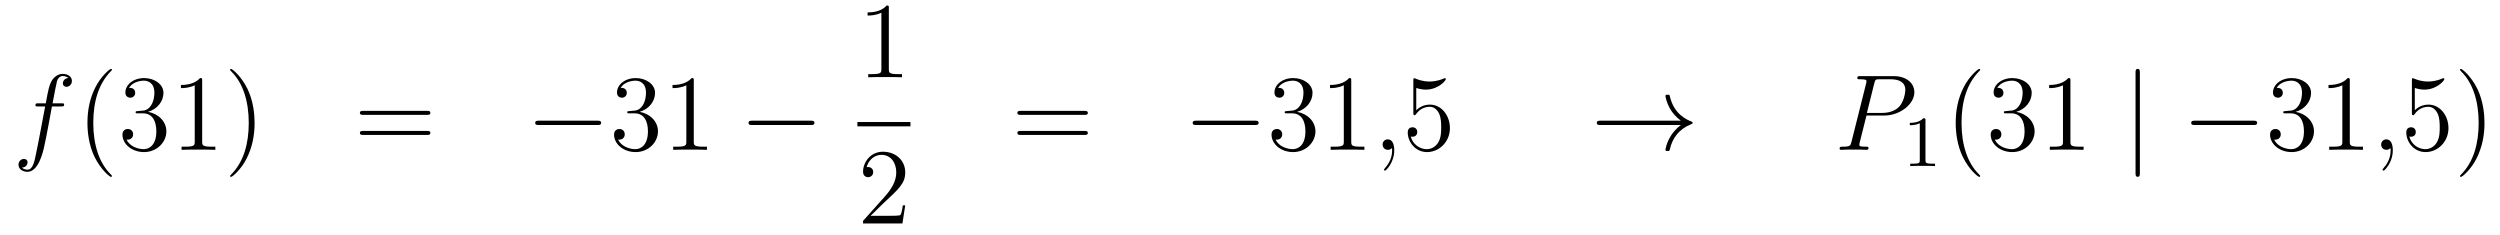 <?xml version='1.0'?>
<!-- This file was generated by dvisvgm 1.14.1 -->
<svg height='26pt' version='1.1' viewBox='0 -26 277 26' width='277pt' xmlns='http://www.w3.org/2000/svg' xmlns:xlink='http://www.w3.org/1999/xlink'>
<g id='page1'>
<g transform='matrix(1 0 0 1 -132 641)'>
<path d='M138.772 -655.206C139.011 -655.206 139.106 -655.206 139.106 -655.433C139.106 -655.552 139.011 -655.552 138.795 -655.552H137.827C138.054 -656.783 138.222 -657.632 138.317 -658.015C138.389 -658.302 138.64 -658.577 138.951 -658.577C139.202 -658.577 139.453 -658.469 139.572 -658.362C139.106 -658.314 138.963 -657.967 138.963 -657.764C138.963 -657.525 139.142 -657.381 139.369 -657.381C139.608 -657.381 139.967 -657.584 139.967 -658.039C139.967 -658.541 139.465 -658.816 138.939 -658.816C138.425 -658.816 137.923 -658.433 137.684 -657.967C137.468 -657.548 137.349 -657.118 137.074 -655.552H136.273C136.046 -655.552 135.927 -655.552 135.927 -655.337C135.927 -655.206 135.998 -655.206 136.237 -655.206H137.002C136.787 -654.094 136.297 -651.392 136.022 -650.113C135.819 -649.073 135.64 -648.2 135.042 -648.2C135.006 -648.2 134.659 -648.2 134.444 -648.427C135.054 -648.475 135.054 -649.001 135.054 -649.013C135.054 -649.252 134.874 -649.396 134.648 -649.396C134.408 -649.396 134.05 -649.192 134.05 -648.738C134.05 -648.224 134.576 -647.961 135.042 -647.961C136.261 -647.961 136.763 -650.149 136.895 -650.747C137.11 -651.667 137.696 -654.847 137.755 -655.206H138.772Z' fill-rule='evenodd'/>
<path d='M144.403 -647.495C144.403 -647.531 144.403 -647.555 144.2 -647.758C143.004 -648.966 142.335 -650.938 142.335 -653.377C142.335 -655.696 142.897 -657.692 144.283 -659.103C144.403 -659.21 144.403 -659.234 144.403 -659.27C144.403 -659.342 144.343 -659.366 144.295 -659.366C144.14 -659.366 143.16 -658.505 142.574 -657.333C141.964 -656.126 141.689 -654.847 141.689 -653.377C141.689 -652.312 141.857 -650.89 142.478 -649.611C143.183 -648.177 144.164 -647.399 144.295 -647.399C144.343 -647.399 144.403 -647.423 144.403 -647.495ZM147.277 -654.692C147.074 -654.68 147.026 -654.667 147.026 -654.56C147.026 -654.441 147.086 -654.441 147.301 -654.441H147.851C148.867 -654.441 149.322 -653.604 149.322 -652.456C149.322 -650.89 148.509 -650.472 147.923 -650.472C147.349 -650.472 146.369 -650.747 146.022 -651.536C146.405 -651.476 146.751 -651.691 146.751 -652.121C146.751 -652.468 146.5 -652.707 146.166 -652.707C145.879 -652.707 145.568 -652.54 145.568 -652.086C145.568 -651.022 146.632 -650.149 147.959 -650.149C149.381 -650.149 150.433 -651.237 150.433 -652.444C150.433 -653.544 149.549 -654.405 148.401 -654.608C149.441 -654.907 150.111 -655.779 150.111 -656.712C150.111 -657.656 149.13 -658.349 147.971 -658.349C146.775 -658.349 145.891 -657.62 145.891 -656.748C145.891 -656.269 146.261 -656.174 146.441 -656.174C146.691 -656.174 146.978 -656.353 146.978 -656.712C146.978 -657.094 146.691 -657.262 146.429 -657.262C146.357 -657.262 146.333 -657.262 146.297 -657.25C146.751 -658.062 147.875 -658.062 147.935 -658.062C148.329 -658.062 149.106 -657.883 149.106 -656.712C149.106 -656.485 149.071 -655.815 148.724 -655.301C148.365 -654.775 147.959 -654.739 147.636 -654.727L147.277 -654.692ZM154.401 -658.062C154.401 -658.338 154.401 -658.349 154.161 -658.349C153.875 -658.027 153.277 -657.584 152.046 -657.584V-657.238C152.32 -657.238 152.918 -657.238 153.576 -657.548V-651.32C153.576 -650.89 153.54 -650.747 152.488 -650.747H152.117V-650.4C152.44 -650.424 153.6 -650.424 153.994 -650.424C154.389 -650.424 155.536 -650.424 155.859 -650.4V-650.747H155.488C154.436 -650.747 154.401 -650.89 154.401 -651.32V-658.062ZM160.209 -653.377C160.209 -654.285 160.089 -655.767 159.42 -657.154C158.714 -658.588 157.734 -659.366 157.603 -659.366C157.555 -659.366 157.495 -659.342 157.495 -659.27C157.495 -659.234 157.495 -659.21 157.698 -659.007C158.894 -657.8 159.563 -655.827 159.563 -653.388C159.563 -651.069 159.001 -649.073 157.614 -647.662C157.495 -647.555 157.495 -647.531 157.495 -647.495C157.495 -647.423 157.555 -647.399 157.603 -647.399C157.758 -647.399 158.738 -648.26 159.324 -649.432C159.934 -650.651 160.209 -651.942 160.209 -653.377Z' fill-rule='evenodd'/>
<path d='M179.302 -654.273C179.469 -654.273 179.684 -654.273 179.684 -654.488C179.684 -654.715 179.481 -654.715 179.302 -654.715H172.261C172.093 -654.715 171.878 -654.715 171.878 -654.5C171.878 -654.273 172.082 -654.273 172.261 -654.273H179.302ZM179.302 -652.05C179.469 -652.05 179.684 -652.05 179.684 -652.265C179.684 -652.492 179.481 -652.492 179.302 -652.492H172.261C172.093 -652.492 171.878 -652.492 171.878 -652.277C171.878 -652.05 172.082 -652.05 172.261 -652.05H179.302Z' fill-rule='evenodd'/>
<path d='M198.188 -653.149C198.391 -653.149 198.606 -653.149 198.606 -653.388C198.606 -653.628 198.391 -653.628 198.188 -653.628H191.721C191.517 -653.628 191.302 -653.628 191.302 -653.388C191.302 -653.149 191.517 -653.149 191.721 -653.149H198.188Z' fill-rule='evenodd'/>
<path d='M201.748 -654.692C201.545 -654.68 201.497 -654.667 201.497 -654.56C201.497 -654.441 201.557 -654.441 201.772 -654.441H202.321C203.338 -654.441 203.792 -653.604 203.792 -652.456C203.792 -650.89 202.979 -650.472 202.393 -650.472C201.82 -650.472 200.839 -650.747 200.492 -651.536C200.875 -651.476 201.222 -651.691 201.222 -652.121C201.222 -652.468 200.971 -652.707 200.636 -652.707C200.35 -652.707 200.039 -652.54 200.039 -652.086C200.039 -651.022 201.102 -650.149 202.429 -650.149C203.851 -650.149 204.904 -651.237 204.904 -652.444C204.904 -653.544 204.019 -654.405 202.872 -654.608C203.911 -654.907 204.581 -655.779 204.581 -656.712C204.581 -657.656 203.6 -658.349 202.441 -658.349C201.246 -658.349 200.362 -657.62 200.362 -656.748C200.362 -656.269 200.731 -656.174 200.911 -656.174C201.162 -656.174 201.449 -656.353 201.449 -656.712C201.449 -657.094 201.162 -657.262 200.899 -657.262C200.827 -657.262 200.803 -657.262 200.767 -657.25C201.222 -658.062 202.345 -658.062 202.405 -658.062C202.8 -658.062 203.576 -657.883 203.576 -656.712C203.576 -656.485 203.542 -655.815 203.195 -655.301C202.836 -654.775 202.429 -654.739 202.106 -654.727L201.748 -654.692ZM208.871 -658.062C208.871 -658.338 208.871 -658.349 208.632 -658.349C208.345 -658.027 207.748 -657.584 206.516 -657.584V-657.238C206.791 -657.238 207.389 -657.238 208.046 -657.548V-651.32C208.046 -650.89 208.01 -650.747 206.958 -650.747H206.588V-650.4C206.91 -650.424 208.07 -650.424 208.464 -650.424C208.859 -650.424 210.007 -650.424 210.33 -650.4V-650.747H209.959C208.907 -650.747 208.871 -650.89 208.871 -651.32V-658.062Z' fill-rule='evenodd'/>
<path d='M221.824 -653.149C222.028 -653.149 222.242 -653.149 222.242 -653.388C222.242 -653.628 222.028 -653.628 221.824 -653.628H215.357C215.154 -653.628 214.938 -653.628 214.938 -653.388C214.938 -653.149 215.154 -653.149 215.357 -653.149H221.824Z' fill-rule='evenodd'/>
<path d='M230.483 -666.102C230.483 -666.378 230.483 -666.389 230.244 -666.389C229.957 -666.067 229.36 -665.624 228.128 -665.624V-665.278C228.403 -665.278 229.001 -665.278 229.658 -665.588V-659.36C229.658 -658.93 229.622 -658.787 228.57 -658.787H228.199V-658.44C228.522 -658.464 229.682 -658.464 230.076 -658.464C230.471 -658.464 231.618 -658.464 231.941 -658.44V-658.787H231.571C230.519 -658.787 230.483 -658.93 230.483 -659.36V-666.102Z' fill-rule='evenodd'/>
<path d='M227 -653H232.879V-653.481H227'/>
<path d='M232.3 -644.248H232.037C232.001 -644.045 231.905 -643.387 231.786 -643.196C231.702 -643.089 231.02 -643.089 230.662 -643.089H228.451C228.774 -643.364 229.502 -644.129 229.813 -644.416C231.63 -646.089 232.3 -646.711 232.3 -647.894C232.3 -649.269 231.212 -650.189 229.825 -650.189C228.439 -650.189 227.626 -649.006 227.626 -647.978C227.626 -647.368 228.152 -647.368 228.187 -647.368C228.439 -647.368 228.749 -647.547 228.749 -647.93C228.749 -648.265 228.522 -648.492 228.187 -648.492C228.08 -648.492 228.056 -648.492 228.02 -648.48C228.247 -649.293 228.893 -649.843 229.67 -649.843C230.686 -649.843 231.307 -648.994 231.307 -647.894C231.307 -646.878 230.722 -645.993 230.041 -645.228L227.626 -642.527V-642.24H231.989L232.3 -644.248Z' fill-rule='evenodd'/>
<path d='M252.149 -654.273C252.317 -654.273 252.532 -654.273 252.532 -654.488C252.532 -654.715 252.329 -654.715 252.149 -654.715H245.108C244.94 -654.715 244.726 -654.715 244.726 -654.5C244.726 -654.273 244.928 -654.273 245.108 -654.273H252.149ZM252.149 -652.05C252.317 -652.05 252.532 -652.05 252.532 -652.265C252.532 -652.492 252.329 -652.492 252.149 -652.492H245.108C244.94 -652.492 244.726 -652.492 244.726 -652.277C244.726 -652.05 244.928 -652.05 245.108 -652.05H252.149Z' fill-rule='evenodd'/>
<path d='M271.036 -653.149C271.238 -653.149 271.453 -653.149 271.453 -653.388C271.453 -653.628 271.238 -653.628 271.036 -653.628H264.568C264.365 -653.628 264.149 -653.628 264.149 -653.388C264.149 -653.149 264.365 -653.149 264.568 -653.149H271.036Z' fill-rule='evenodd'/>
<path d='M274.595 -654.692C274.392 -654.68 274.344 -654.667 274.344 -654.56C274.344 -654.441 274.404 -654.441 274.619 -654.441H275.168C276.185 -654.441 276.64 -653.604 276.64 -652.456C276.64 -650.89 275.826 -650.472 275.24 -650.472C274.667 -650.472 273.686 -650.747 273.34 -651.536C273.722 -651.476 274.069 -651.691 274.069 -652.121C274.069 -652.468 273.818 -652.707 273.484 -652.707C273.197 -652.707 272.886 -652.54 272.886 -652.086C272.886 -651.022 273.949 -650.149 275.276 -650.149C276.698 -650.149 277.751 -651.237 277.751 -652.444C277.751 -653.544 276.866 -654.405 275.718 -654.608C276.758 -654.907 277.428 -655.779 277.428 -656.712C277.428 -657.656 276.448 -658.349 275.288 -658.349C274.093 -658.349 273.209 -657.62 273.209 -656.748C273.209 -656.269 273.578 -656.174 273.758 -656.174C274.009 -656.174 274.296 -656.353 274.296 -656.712C274.296 -657.094 274.009 -657.262 273.746 -657.262C273.674 -657.262 273.65 -657.262 273.614 -657.25C274.069 -658.062 275.192 -658.062 275.252 -658.062C275.647 -658.062 276.424 -657.883 276.424 -656.712C276.424 -656.485 276.389 -655.815 276.042 -655.301C275.683 -654.775 275.276 -654.739 274.954 -654.727L274.595 -654.692ZM281.718 -658.062C281.718 -658.338 281.718 -658.349 281.479 -658.349C281.192 -658.027 280.595 -657.584 279.364 -657.584V-657.238C279.638 -657.238 280.236 -657.238 280.894 -657.548V-651.32C280.894 -650.89 280.858 -650.747 279.805 -650.747H279.436V-650.4C279.757 -650.424 280.918 -650.424 281.311 -650.424C281.706 -650.424 282.854 -650.424 283.177 -650.4V-650.747H282.806C281.754 -650.747 281.718 -650.89 281.718 -651.32V-658.062Z' fill-rule='evenodd'/>
<path d='M286.484 -650.352C286.484 -651.046 286.258 -651.56 285.767 -651.56C285.384 -651.56 285.193 -651.249 285.193 -650.986C285.193 -650.723 285.373 -650.4 285.779 -650.4C285.935 -650.4 286.066 -650.448 286.174 -650.555C286.198 -650.579 286.21 -650.579 286.222 -650.579C286.246 -650.579 286.246 -650.412 286.246 -650.352C286.246 -649.958 286.174 -649.181 285.48 -648.404C285.348 -648.26 285.348 -648.236 285.348 -648.213C285.348 -648.153 285.408 -648.093 285.468 -648.093C285.564 -648.093 286.484 -648.978 286.484 -650.352Z' fill-rule='evenodd'/>
<path d='M288.922 -657.25C289.435 -657.082 289.854 -657.07 289.986 -657.07C291.336 -657.07 292.198 -658.062 292.198 -658.23C292.198 -658.278 292.174 -658.338 292.102 -658.338C292.078 -658.338 292.054 -658.338 291.946 -658.29C291.276 -658.003 290.702 -657.967 290.392 -657.967C289.603 -657.967 289.042 -658.206 288.814 -658.302C288.731 -658.338 288.707 -658.338 288.695 -658.338C288.599 -658.338 288.599 -658.266 288.599 -658.074V-654.524C288.599 -654.309 288.599 -654.237 288.743 -654.237C288.802 -654.237 288.814 -654.249 288.934 -654.393C289.268 -654.883 289.83 -655.17 290.428 -655.17C291.061 -655.17 291.372 -654.584 291.468 -654.381C291.671 -653.914 291.683 -653.329 291.683 -652.874C291.683 -652.42 291.683 -651.739 291.348 -651.201C291.085 -650.771 290.62 -650.472 290.093 -650.472C289.304 -650.472 288.527 -651.01 288.312 -651.882C288.372 -651.858 288.444 -651.847 288.504 -651.847C288.707 -651.847 289.03 -651.966 289.03 -652.372C289.03 -652.707 288.802 -652.898 288.504 -652.898C288.288 -652.898 287.977 -652.791 287.977 -652.325C287.977 -651.308 288.791 -650.149 290.117 -650.149C291.468 -650.149 292.651 -651.285 292.651 -652.803C292.651 -654.225 291.695 -655.409 290.44 -655.409C289.758 -655.409 289.232 -655.11 288.922 -654.775V-657.25Z' fill-rule='evenodd'/>
<path d='M318.24 -653.149C317.582 -652.647 317.26 -652.157 317.165 -652.002C316.626 -651.177 316.531 -650.424 316.531 -650.412C316.531 -650.268 316.674 -650.268 316.77 -650.268C316.973 -650.268 316.985 -650.292 317.033 -650.508C317.308 -651.679 318.013 -652.683 319.364 -653.233C319.507 -653.281 319.543 -653.305 319.543 -653.388C319.543 -653.472 319.471 -653.508 319.447 -653.52C318.922 -653.723 317.476 -654.321 317.021 -656.329C316.985 -656.473 316.973 -656.508 316.77 -656.508C316.674 -656.508 316.531 -656.508 316.531 -656.365C316.531 -656.341 316.638 -655.588 317.141 -654.787C317.38 -654.428 317.726 -654.01 318.24 -653.628H309.359C309.143 -653.628 308.928 -653.628 308.928 -653.388C308.928 -653.149 309.143 -653.149 309.359 -653.149H318.24Z' fill-rule='evenodd'/>
<path d='M338.806 -654.201H340.813C342.463 -654.201 344.112 -655.421 344.112 -656.783C344.112 -657.716 343.324 -658.565 341.818 -658.565H338.124C337.896 -658.565 337.789 -658.565 337.789 -658.338C337.789 -658.218 337.896 -658.218 338.076 -658.218C338.806 -658.218 338.806 -658.122 338.806 -657.991C338.806 -657.967 338.806 -657.895 338.758 -657.716L337.144 -651.285C337.036 -650.866 337.012 -650.747 336.175 -650.747C335.948 -650.747 335.828 -650.747 335.828 -650.532C335.828 -650.4 335.936 -650.4 336.008 -650.4C336.235 -650.4 336.474 -650.424 336.701 -650.424H338.1C338.327 -650.424 338.578 -650.4 338.806 -650.4C338.9 -650.4 339.032 -650.4 339.032 -650.627C339.032 -650.747 338.924 -650.747 338.746 -650.747C338.028 -650.747 338.016 -650.83 338.016 -650.95C338.016 -651.01 338.028 -651.093 338.04 -651.153L338.806 -654.201ZM339.666 -657.752C339.773 -658.194 339.821 -658.218 340.288 -658.218H341.471C342.367 -658.218 343.109 -657.931 343.109 -657.034C343.109 -656.724 342.953 -655.707 342.403 -655.158C342.2 -654.942 341.627 -654.488 340.538 -654.488H338.852L339.666 -657.752Z' fill-rule='evenodd'/>
<path d='M345.342 -653.676C345.342 -653.891 345.326 -653.899 345.11 -653.899C344.784 -653.58 344.362 -653.389 343.606 -653.389V-653.126C343.82 -653.126 344.25 -653.126 344.712 -653.341V-649.253C344.712 -648.958 344.689 -648.863 343.932 -648.863H343.652V-648.6C343.979 -648.624 344.665 -648.624 345.024 -648.624C345.382 -648.624 346.075 -648.624 346.402 -648.6V-648.863H346.123C345.366 -648.863 345.342 -648.958 345.342 -649.253V-653.676Z' fill-rule='evenodd'/>
<path d='M351.406 -647.495C351.406 -647.531 351.406 -647.555 351.202 -647.758C350.006 -648.966 349.337 -650.938 349.337 -653.377C349.337 -655.696 349.898 -657.692 351.286 -659.103C351.406 -659.21 351.406 -659.234 351.406 -659.27C351.406 -659.342 351.346 -659.366 351.298 -659.366C351.142 -659.366 350.162 -658.505 349.577 -657.333C348.966 -656.126 348.691 -654.847 348.691 -653.377C348.691 -652.312 348.859 -650.89 349.481 -649.611C350.185 -648.177 351.166 -647.399 351.298 -647.399C351.346 -647.399 351.406 -647.423 351.406 -647.495ZM354.28 -654.692C354.076 -654.68 354.029 -654.667 354.029 -654.56C354.029 -654.441 354.089 -654.441 354.304 -654.441H354.853C355.87 -654.441 356.323 -653.604 356.323 -652.456C356.323 -650.89 355.511 -650.472 354.925 -650.472C354.352 -650.472 353.371 -650.747 353.024 -651.536C353.407 -651.476 353.753 -651.691 353.753 -652.121C353.753 -652.468 353.502 -652.707 353.167 -652.707C352.88 -652.707 352.57 -652.54 352.57 -652.086C352.57 -651.022 353.634 -650.149 354.961 -650.149C356.383 -650.149 357.436 -651.237 357.436 -652.444C357.436 -653.544 356.551 -654.405 355.403 -654.608C356.443 -654.907 357.113 -655.779 357.113 -656.712C357.113 -657.656 356.132 -658.349 354.973 -658.349C353.778 -658.349 352.892 -657.62 352.892 -656.748C352.892 -656.269 353.263 -656.174 353.443 -656.174C353.694 -656.174 353.981 -656.353 353.981 -656.712C353.981 -657.094 353.694 -657.262 353.431 -657.262C353.359 -657.262 353.335 -657.262 353.299 -657.25C353.753 -658.062 354.877 -658.062 354.937 -658.062C355.332 -658.062 356.108 -657.883 356.108 -656.712C356.108 -656.485 356.072 -655.815 355.726 -655.301C355.368 -654.775 354.961 -654.739 354.638 -654.727L354.28 -654.692ZM361.403 -658.062C361.403 -658.338 361.403 -658.349 361.164 -658.349C360.877 -658.027 360.278 -657.584 359.047 -657.584V-657.238C359.323 -657.238 359.92 -657.238 360.577 -657.548V-651.32C360.577 -650.89 360.542 -650.747 359.49 -650.747H359.119V-650.4C359.442 -650.424 360.601 -650.424 360.996 -650.424C361.391 -650.424 362.538 -650.424 362.861 -650.4V-650.747H362.49C361.439 -650.747 361.403 -650.89 361.403 -651.32V-658.062Z' fill-rule='evenodd'/>
<path d='M369.097 -658.935C369.097 -659.15 369.097 -659.366 368.858 -659.366C368.618 -659.366 368.618 -659.15 368.618 -658.935V-647.842C368.618 -647.627 368.618 -647.412 368.858 -647.412C369.097 -647.412 369.097 -647.627 369.097 -647.842V-658.935Z' fill-rule='evenodd'/>
<path d='M381.673 -653.149C381.877 -653.149 382.092 -653.149 382.092 -653.388C382.092 -653.628 381.877 -653.628 381.673 -653.628H375.206C375.004 -653.628 374.788 -653.628 374.788 -653.388C374.788 -653.149 375.004 -653.149 375.206 -653.149H381.673Z' fill-rule='evenodd'/>
<path d='M385.234 -654.692C385.031 -654.68 384.983 -654.667 384.983 -654.56C384.983 -654.441 385.043 -654.441 385.258 -654.441H385.807C386.824 -654.441 387.278 -653.604 387.278 -652.456C387.278 -650.89 386.465 -650.472 385.879 -650.472C385.306 -650.472 384.325 -650.747 383.978 -651.536C384.361 -651.476 384.708 -651.691 384.708 -652.121C384.708 -652.468 384.456 -652.707 384.122 -652.707C383.836 -652.707 383.524 -652.54 383.524 -652.086C383.524 -651.022 384.588 -650.149 385.915 -650.149C387.337 -650.149 388.39 -651.237 388.39 -652.444C388.39 -653.544 387.505 -654.405 386.357 -654.608C387.397 -654.907 388.067 -655.779 388.067 -656.712C388.067 -657.656 387.086 -658.349 385.927 -658.349C384.732 -658.349 383.846 -657.62 383.846 -656.748C383.846 -656.269 384.217 -656.174 384.397 -656.174C384.648 -656.174 384.935 -656.353 384.935 -656.712C384.935 -657.094 384.648 -657.262 384.385 -657.262C384.313 -657.262 384.289 -657.262 384.253 -657.25C384.708 -658.062 385.831 -658.062 385.891 -658.062C386.286 -658.062 387.062 -657.883 387.062 -656.712C387.062 -656.485 387.026 -655.815 386.68 -655.301C386.322 -654.775 385.915 -654.739 385.592 -654.727L385.234 -654.692ZM392.357 -658.062C392.357 -658.338 392.357 -658.349 392.118 -658.349C391.831 -658.027 391.234 -657.584 390.001 -657.584V-657.238C390.277 -657.238 390.875 -657.238 391.531 -657.548V-651.32C391.531 -650.89 391.496 -650.747 390.444 -650.747H390.073V-650.4C390.396 -650.424 391.556 -650.424 391.95 -650.424C392.345 -650.424 393.492 -650.424 393.815 -650.4V-650.747H393.445C392.393 -650.747 392.357 -650.89 392.357 -651.32V-658.062Z' fill-rule='evenodd'/>
<path d='M397.123 -650.352C397.123 -651.046 396.896 -651.56 396.406 -651.56C396.023 -651.56 395.832 -651.249 395.832 -650.986C395.832 -650.723 396.011 -650.4 396.418 -650.4C396.574 -650.4 396.704 -650.448 396.812 -650.555C396.836 -650.579 396.848 -650.579 396.86 -650.579C396.883 -650.579 396.883 -650.412 396.883 -650.352C396.883 -649.958 396.812 -649.181 396.119 -648.404C395.987 -648.26 395.987 -648.236 395.987 -648.213C395.987 -648.153 396.047 -648.093 396.107 -648.093C396.203 -648.093 397.123 -648.978 397.123 -650.352Z' fill-rule='evenodd'/>
<path d='M399.56 -657.25C400.074 -657.082 400.493 -657.07 400.625 -657.07C401.975 -657.07 402.835 -658.062 402.835 -658.23C402.835 -658.278 402.811 -658.338 402.74 -658.338C402.716 -658.338 402.692 -658.338 402.584 -658.29C401.915 -658.003 401.341 -657.967 401.03 -657.967C400.242 -657.967 399.68 -658.206 399.452 -658.302C399.368 -658.338 399.346 -658.338 399.334 -658.338C399.238 -658.338 399.238 -658.266 399.238 -658.074V-654.524C399.238 -654.309 399.238 -654.237 399.382 -654.237C399.44 -654.237 399.452 -654.249 399.572 -654.393C399.907 -654.883 400.469 -655.17 401.066 -655.17C401.7 -655.17 402.011 -654.584 402.107 -654.381C402.31 -653.914 402.322 -653.329 402.322 -652.874C402.322 -652.42 402.322 -651.739 401.987 -651.201C401.724 -650.771 401.257 -650.472 400.732 -650.472C399.943 -650.472 399.166 -651.01 398.951 -651.882C399.011 -651.858 399.082 -651.847 399.142 -651.847C399.346 -651.847 399.668 -651.966 399.668 -652.372C399.668 -652.707 399.44 -652.898 399.142 -652.898C398.927 -652.898 398.616 -652.791 398.616 -652.325C398.616 -651.308 399.428 -650.149 400.756 -650.149C402.107 -650.149 403.29 -651.285 403.29 -652.803C403.29 -654.225 402.334 -655.409 401.078 -655.409C400.397 -655.409 399.871 -655.11 399.56 -654.775V-657.25ZM407.281 -653.377C407.281 -654.285 407.161 -655.767 406.493 -657.154C405.787 -658.588 404.807 -659.366 404.675 -659.366C404.627 -659.366 404.568 -659.342 404.568 -659.27C404.568 -659.234 404.568 -659.21 404.771 -659.007C405.966 -657.8 406.636 -655.827 406.636 -653.388C406.636 -651.069 406.074 -649.073 404.687 -647.662C404.568 -647.555 404.568 -647.531 404.568 -647.495C404.568 -647.423 404.627 -647.399 404.675 -647.399C404.831 -647.399 405.811 -648.26 406.397 -649.432C407.006 -650.651 407.281 -651.942 407.281 -653.377Z' fill-rule='evenodd'/>
</g>
</g>
</svg>
